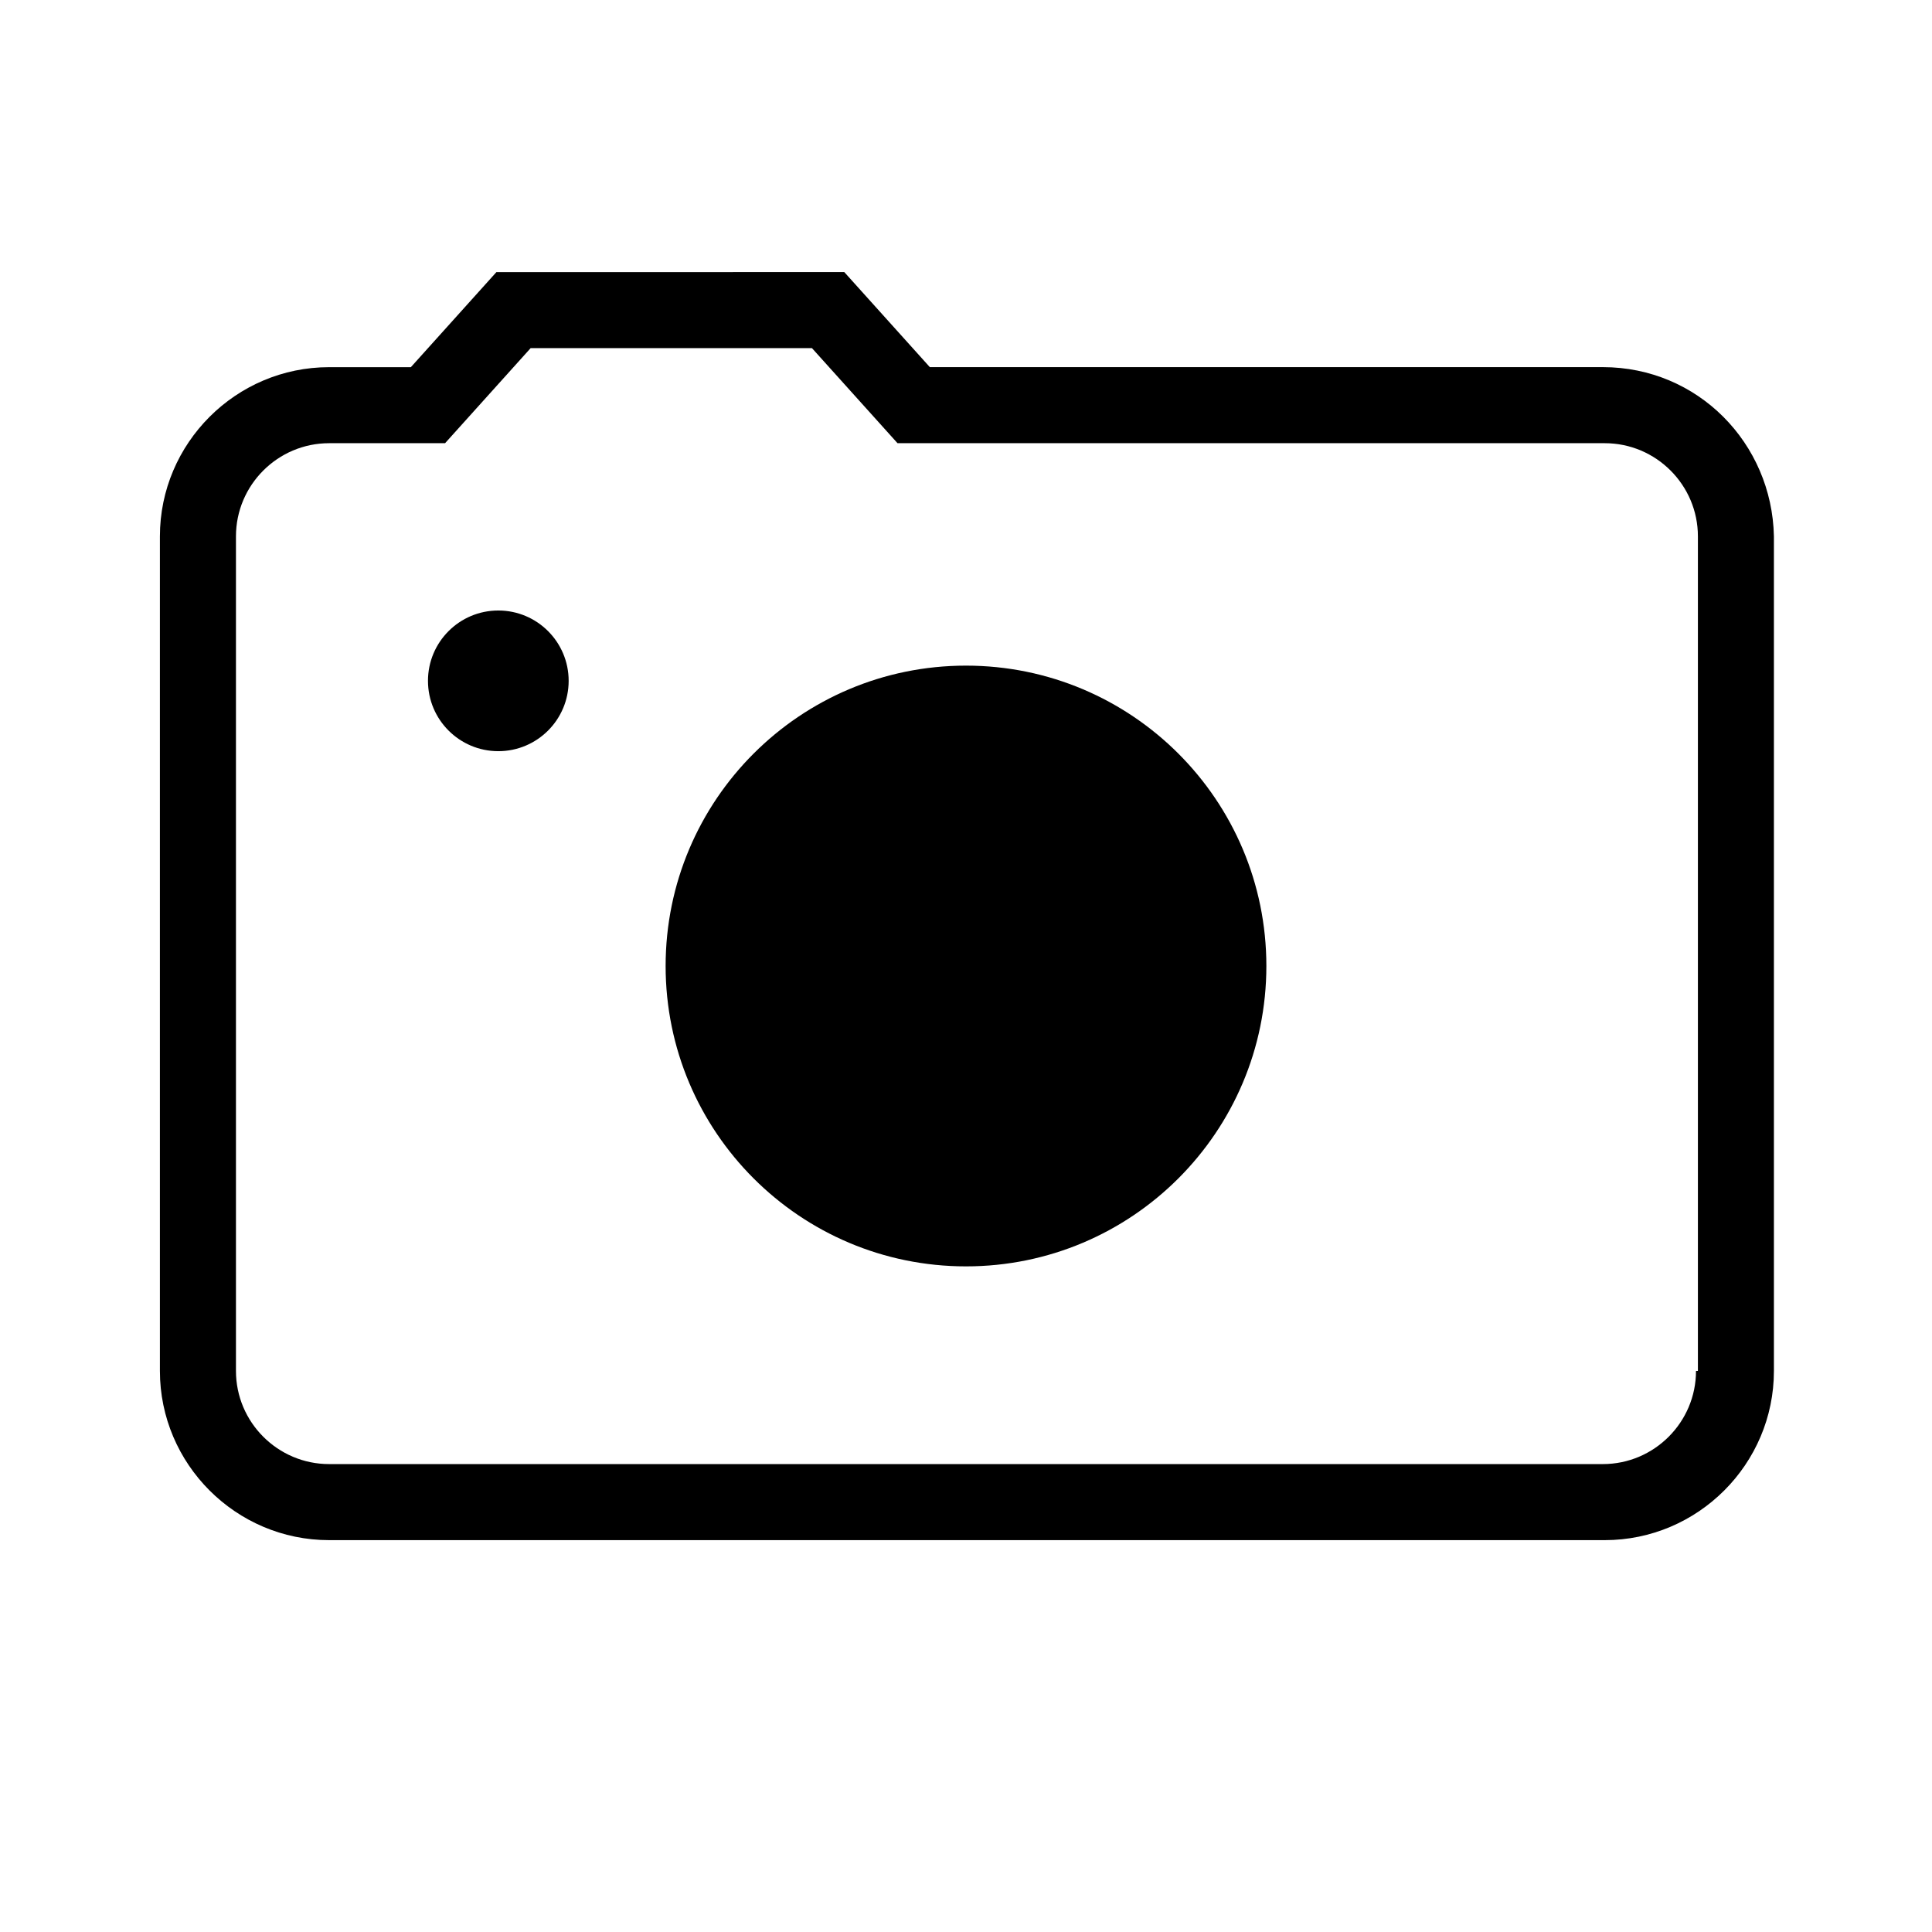 <?xml version="1.0" encoding="UTF-8"?>
<!-- Uploaded to: SVG Repo, www.svgrepo.com, Generator: SVG Repo Mixer Tools -->
<svg fill="#000000" width="800px" height="800px" version="1.1" viewBox="144 144 512 512" xmlns="http://www.w3.org/2000/svg">
 <g>
  <path d="m568.77 241.3h-178.35l-22.672-25.191-92.195 0.004-22.672 25.191h-21.664c-24.688 0-44.84 20.152-44.84 44.84v221.17c0 24.688 20.152 44.84 44.84 44.84h338.05c24.688 0 44.84-20.152 44.84-44.84v-221.18c-0.504-24.688-20.152-44.84-45.344-44.84zm24.688 266.01c0 13.602-11.082 24.688-24.688 24.688h-337.55c-13.602 0-24.688-11.082-24.688-24.688v-221.17c0-13.602 11.082-24.688 24.688-24.688h30.73l22.672-25.191h74.562l22.672 25.191h187.42c13.602 0 24.688 11.082 24.688 24.688v221.17z"/>
  <path d="m479.6 400c0 43.961-35.641 79.602-79.602 79.602-43.965 0-79.602-35.641-79.602-79.602 0-43.965 35.637-79.602 79.602-79.602 43.961 0 79.602 35.637 79.602 79.602"/>
  <path d="m294.7 324.43c0 10.297-8.348 18.641-18.641 18.641-10.297 0-18.641-8.344-18.641-18.641 0-10.293 8.344-18.641 18.641-18.641 10.293 0 18.641 8.348 18.641 18.641"/>
 </g>
</svg>